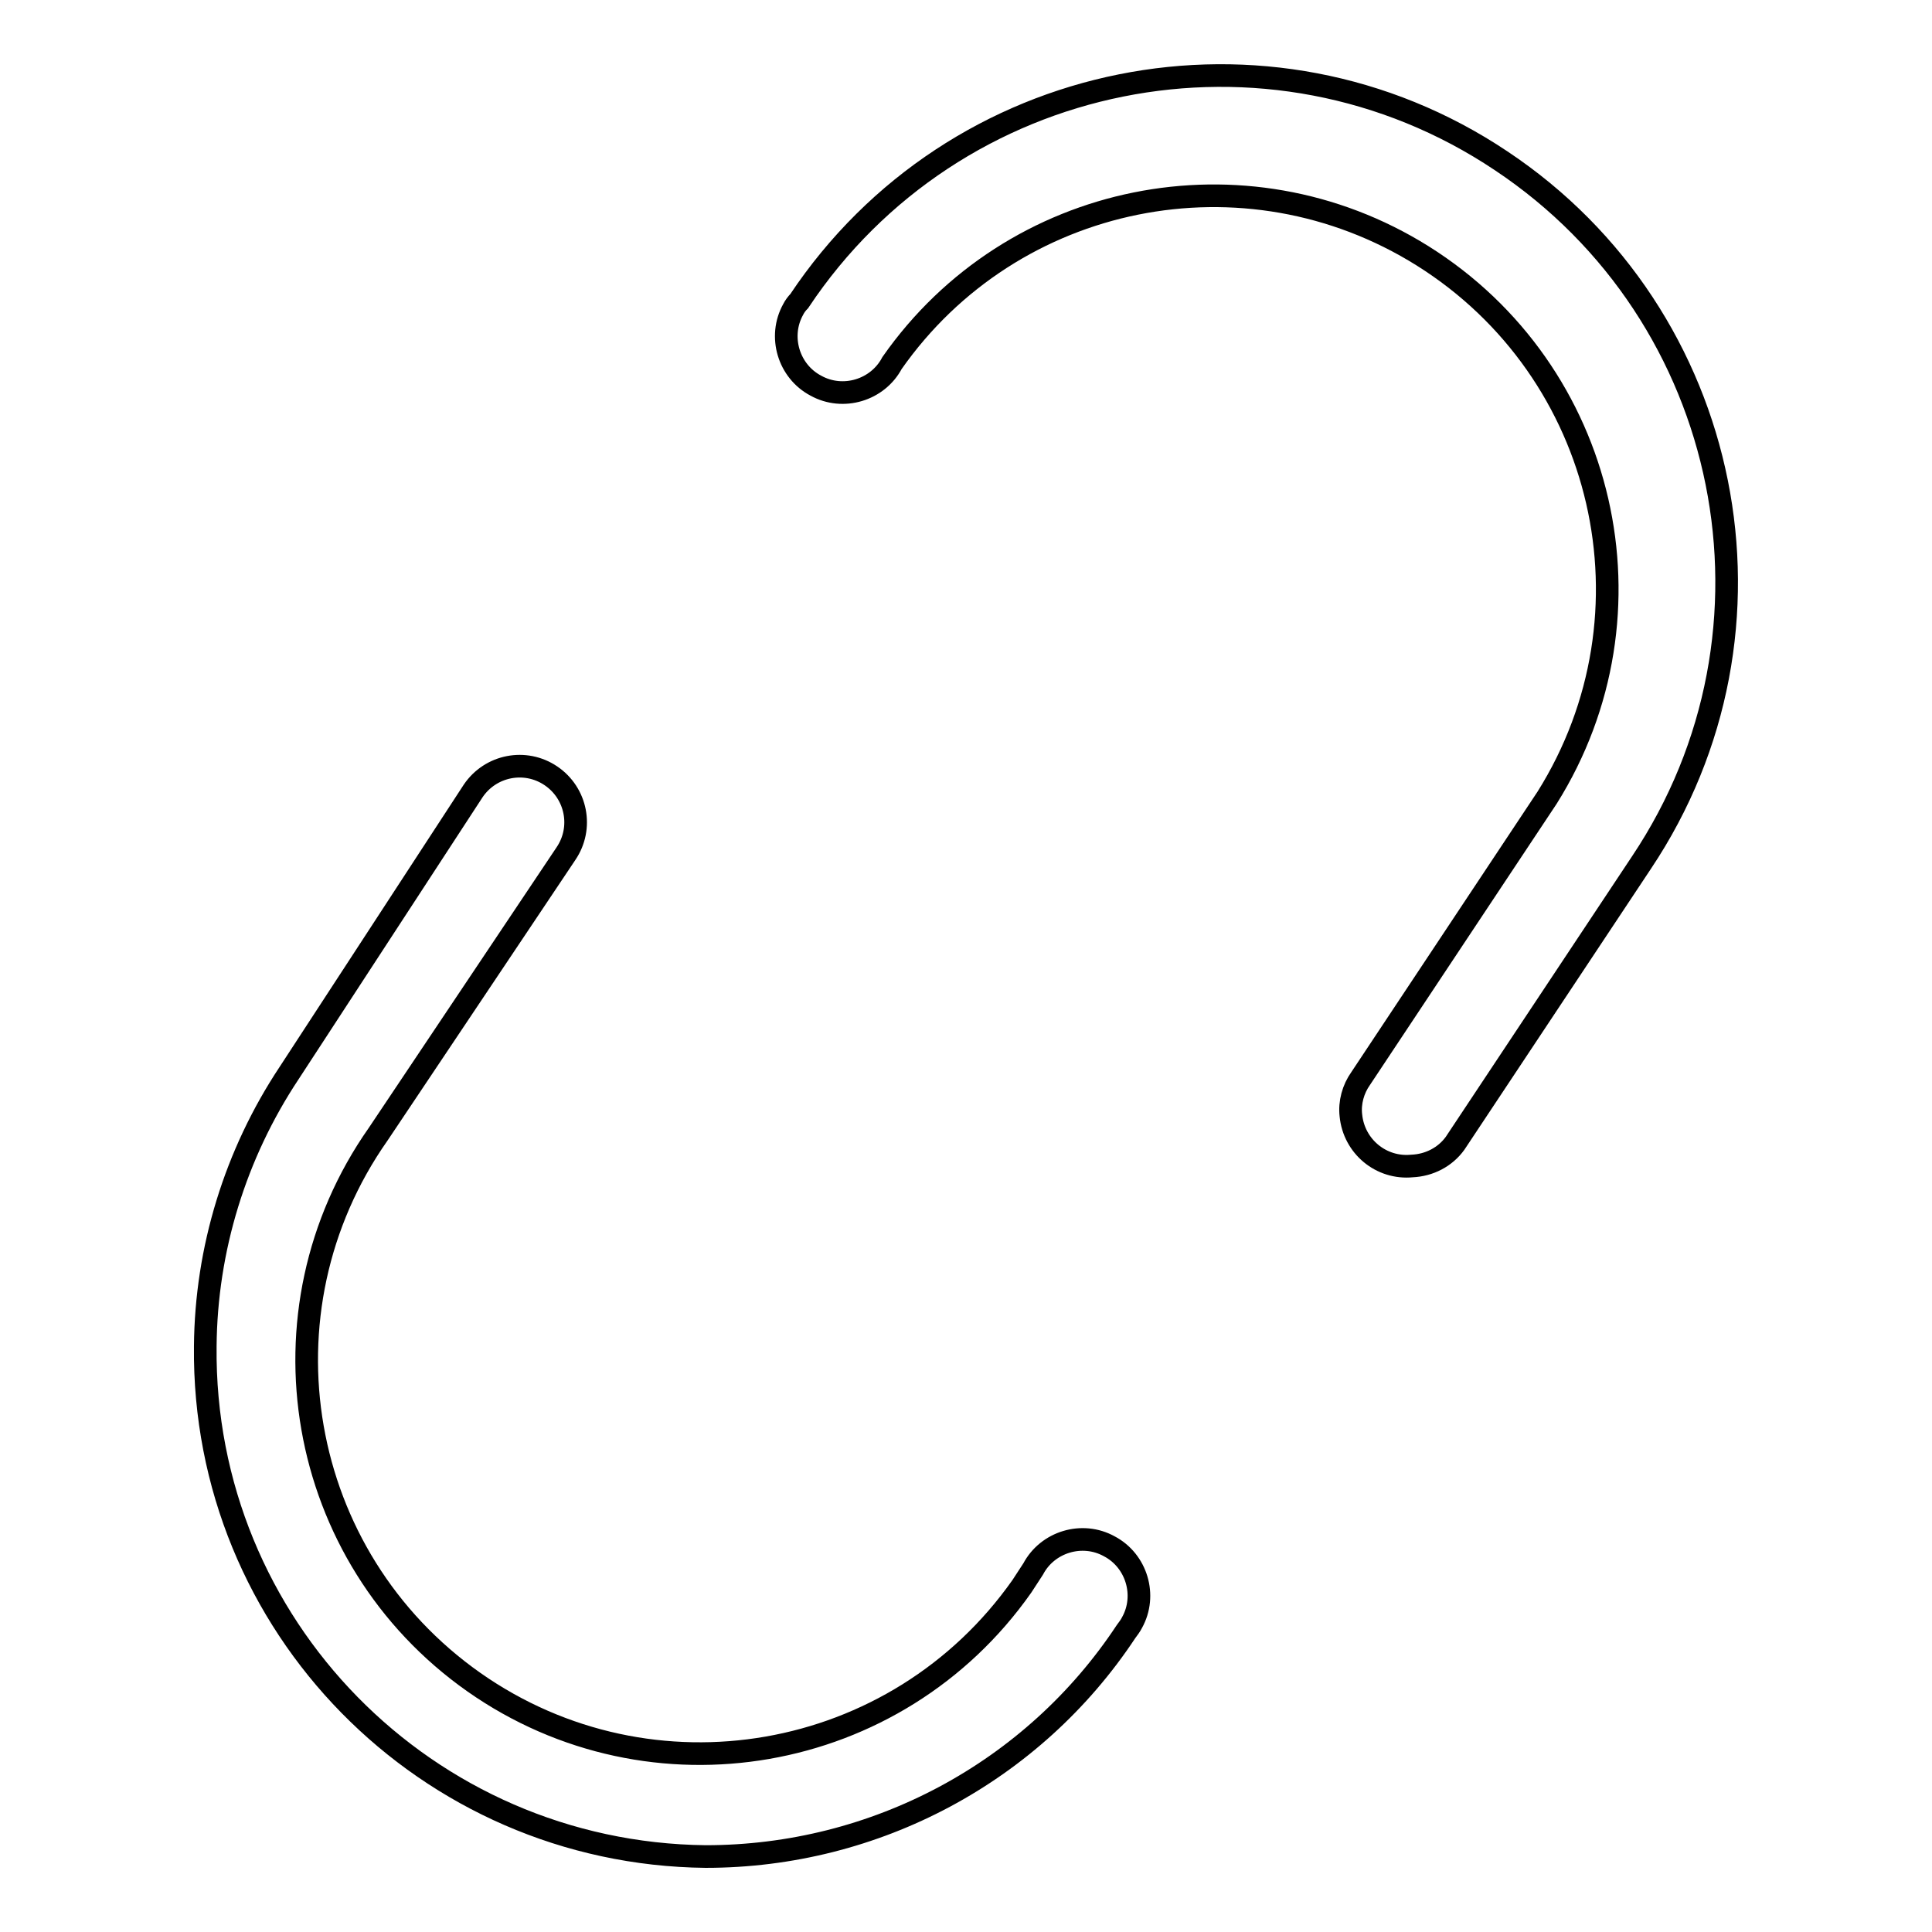 <?xml version="1.0" encoding="utf-8"?>
<!-- Svg Vector Icons : http://www.onlinewebfonts.com/icon -->
<!DOCTYPE svg PUBLIC "-//W3C//DTD SVG 1.1//EN" "http://www.w3.org/Graphics/SVG/1.1/DTD/svg11.dtd">
<svg version="1.1" xmlns="http://www.w3.org/2000/svg" xmlns:xlink="http://www.w3.org/1999/xlink" x="0px" y="0px" viewBox="0 0 256 256" enable-background="new 0 0 256 256" xml:space="preserve">
<g> <path stroke-width="3" fill-opacity="0" stroke="#000000"  d="M187.1,154.5c-4.1,0.4-7.7-2.6-8.1-6.7c-0.2-1.7,0.3-3.5,1.3-4.9l24.7-37.2c15.3-24.4,7.9-56.5-16.5-71.8 c-23.5-14.7-54.4-8.5-70.3,14.2c-1.9,3.6-6.5,5-10.1,3c-3.6-1.9-5-6.5-3-10.1c0.2-0.4,0.5-0.8,0.8-1.1c20.5-30.8,62.2-39.2,93-18.6 c30.8,20.5,39.2,62.2,18.6,93l-24.7,37.2C191.5,153.3,189.4,154.4,187.1,154.5z M93.5,246c-37-0.4-66.7-30.6-66.3-67.6 c0.1-12.9,4-25.5,11.1-36.2l24.4-37.4c2.3-3.4,6.9-4.3,10.3-2c3.4,2.3,4.3,6.9,2,10.3l0,0l-24.9,37.2c-16.5,23.5-10.9,56,12.7,72.6 c23.5,16.5,56,10.9,72.6-12.7c0.5-0.8,1-1.5,1.5-2.3c1.9-3.6,6.5-5,10.1-3c3.6,1.9,5,6.5,3,10.1c-0.2,0.4-0.5,0.8-0.8,1.2 C136.9,234.8,116,246,93.5,246z"/></g>
</svg>